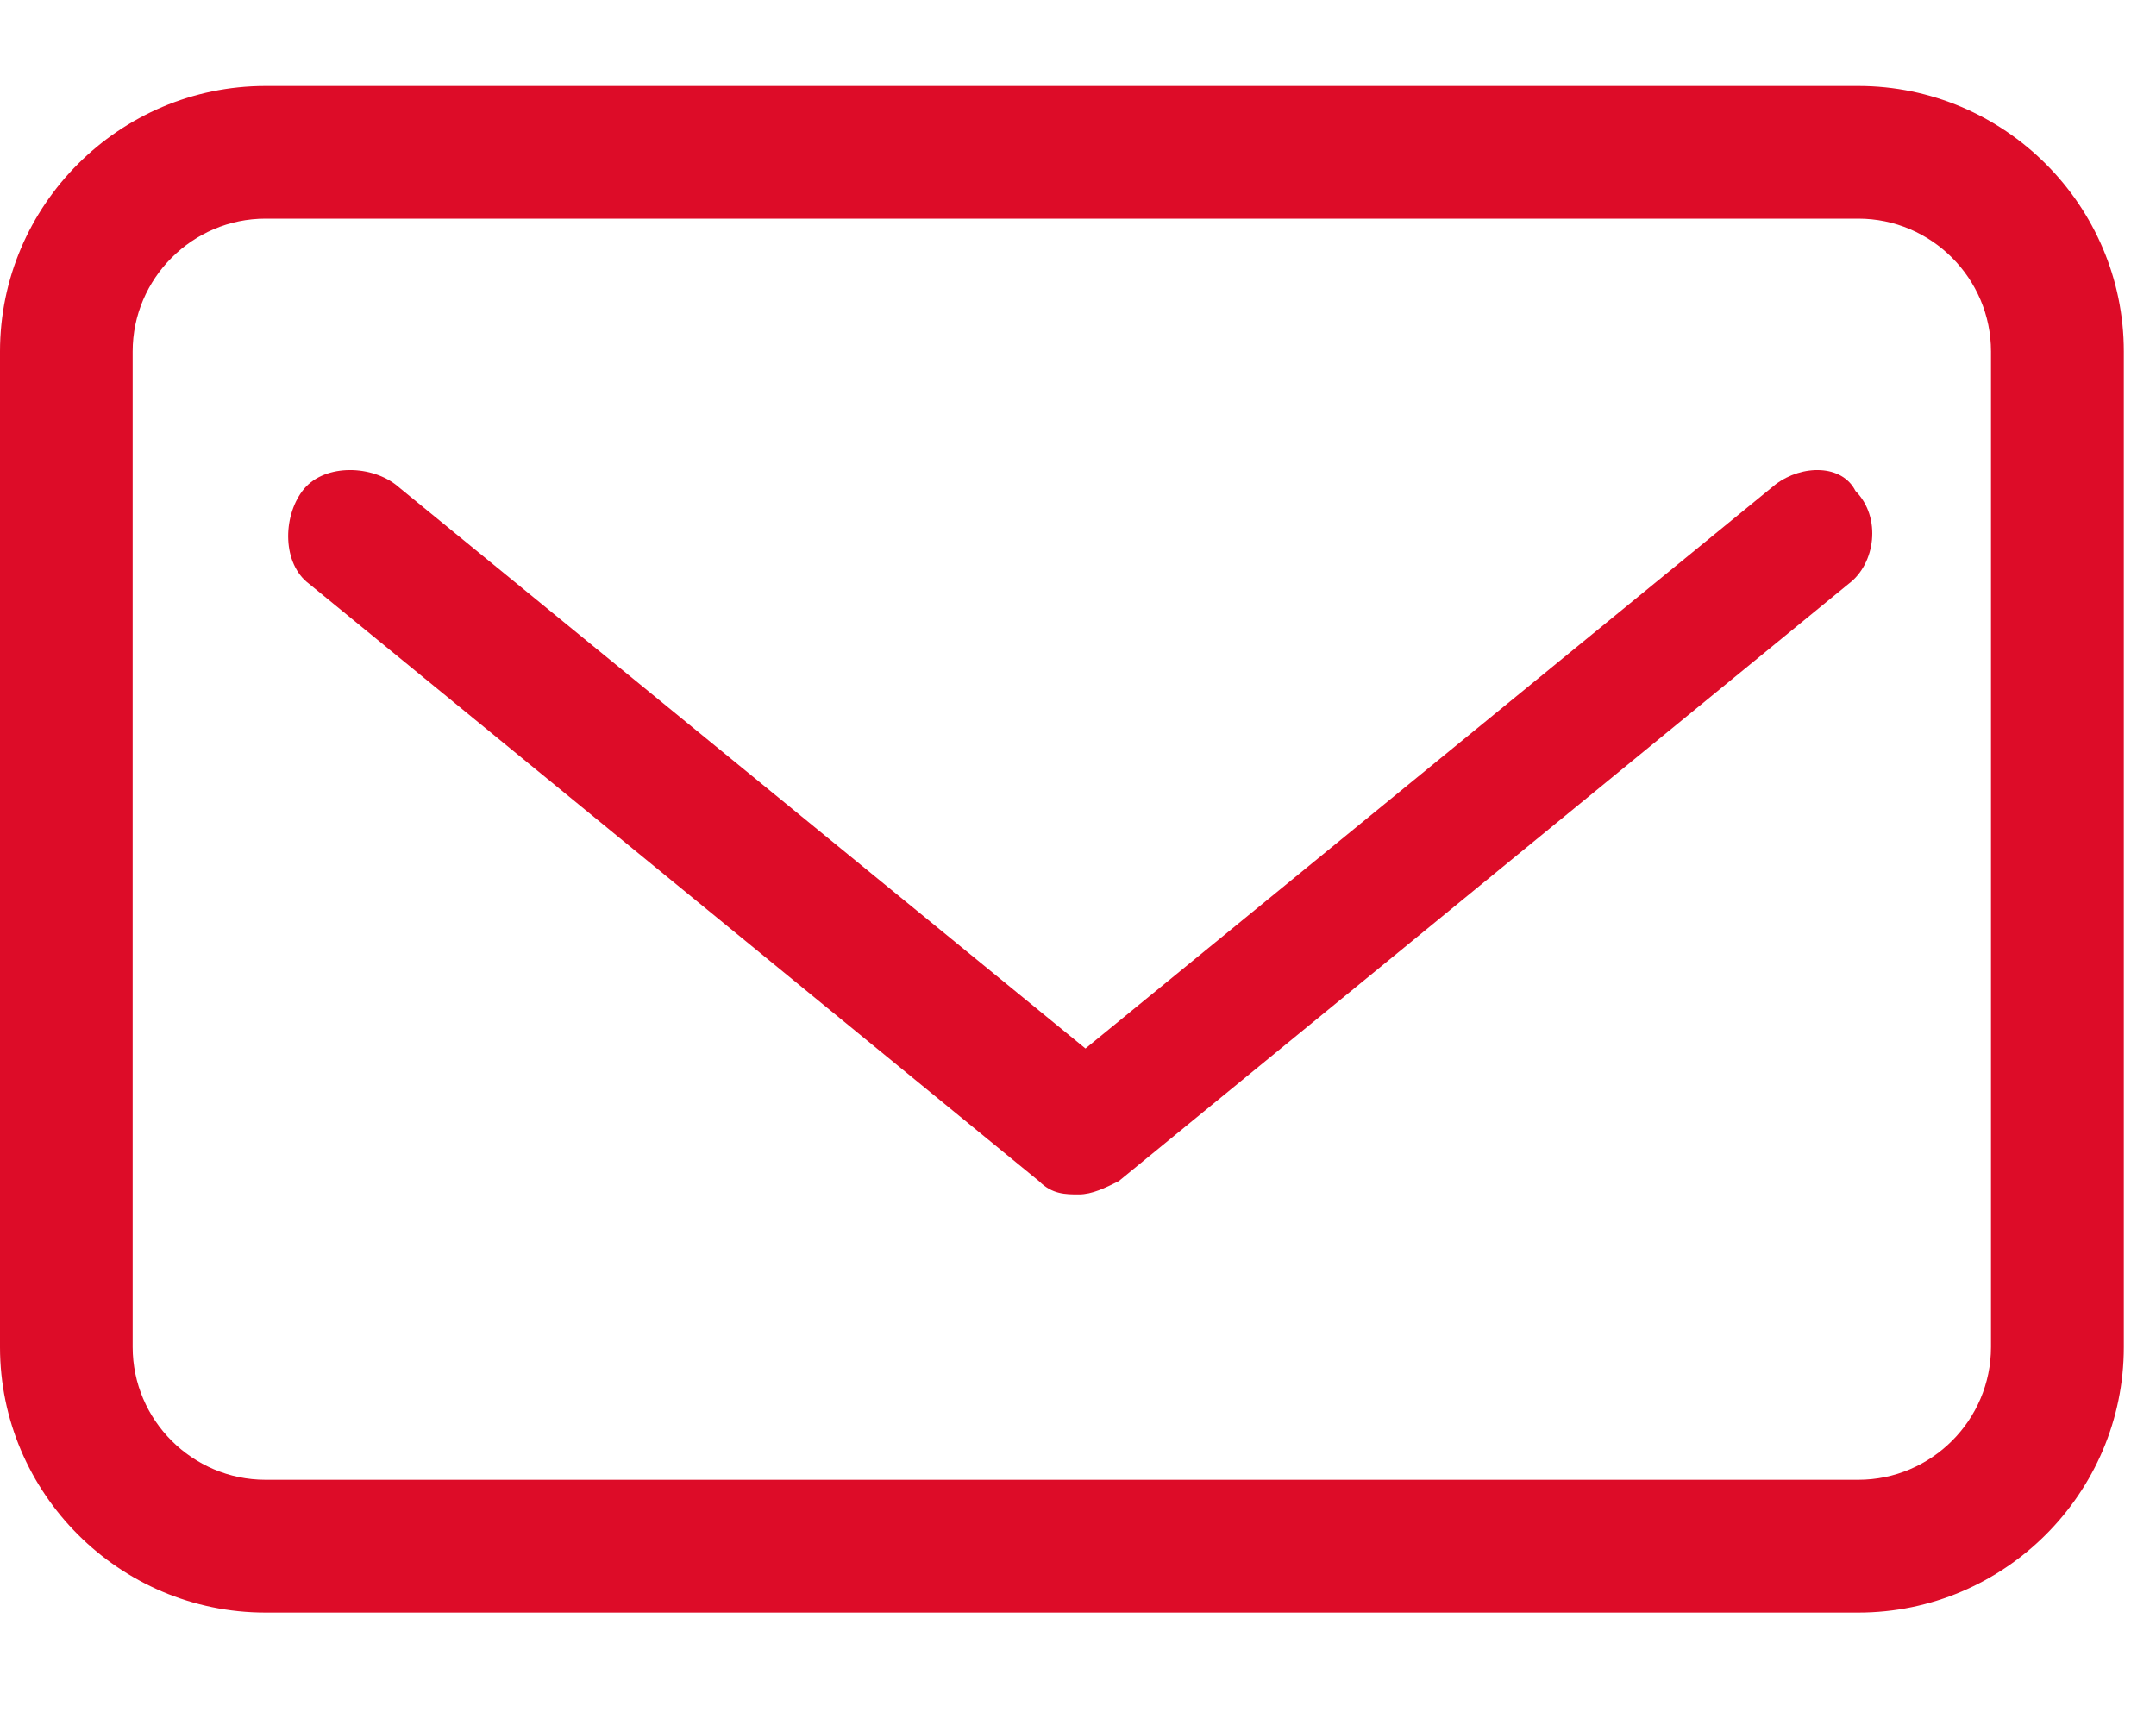 <svg width="15" height="12" viewBox="0 0 15 12" fill="none" xmlns="http://www.w3.org/2000/svg">
<path d="M12.929 0.598H1.847C0.831 0.598 0 1.429 0 2.445V9.371C0 10.387 0.831 11.218 1.847 11.218H12.929C13.945 11.218 14.776 10.387 14.776 9.371V2.445C14.776 1.429 13.945 0.598 12.929 0.598ZM13.852 9.371C13.852 9.879 13.437 10.294 12.929 10.294H1.847C1.339 10.294 0.923 9.879 0.923 9.371V2.445C0.923 1.937 1.339 1.521 1.847 1.521H12.929C13.437 1.521 13.852 1.937 13.852 2.445V9.371Z" fill="#DD0C28"/>
<path d="M12.354 3.369L7.552 7.294L2.75 3.369C2.565 3.23 2.242 3.23 2.104 3.415C1.965 3.6 1.965 3.923 2.15 4.061L7.229 8.217C7.321 8.309 7.414 8.309 7.506 8.309C7.598 8.309 7.691 8.263 7.783 8.217L12.862 4.061C13.047 3.923 13.093 3.6 12.909 3.415C12.816 3.23 12.539 3.23 12.354 3.369Z" fill="#DD0C28"/>
</svg>

